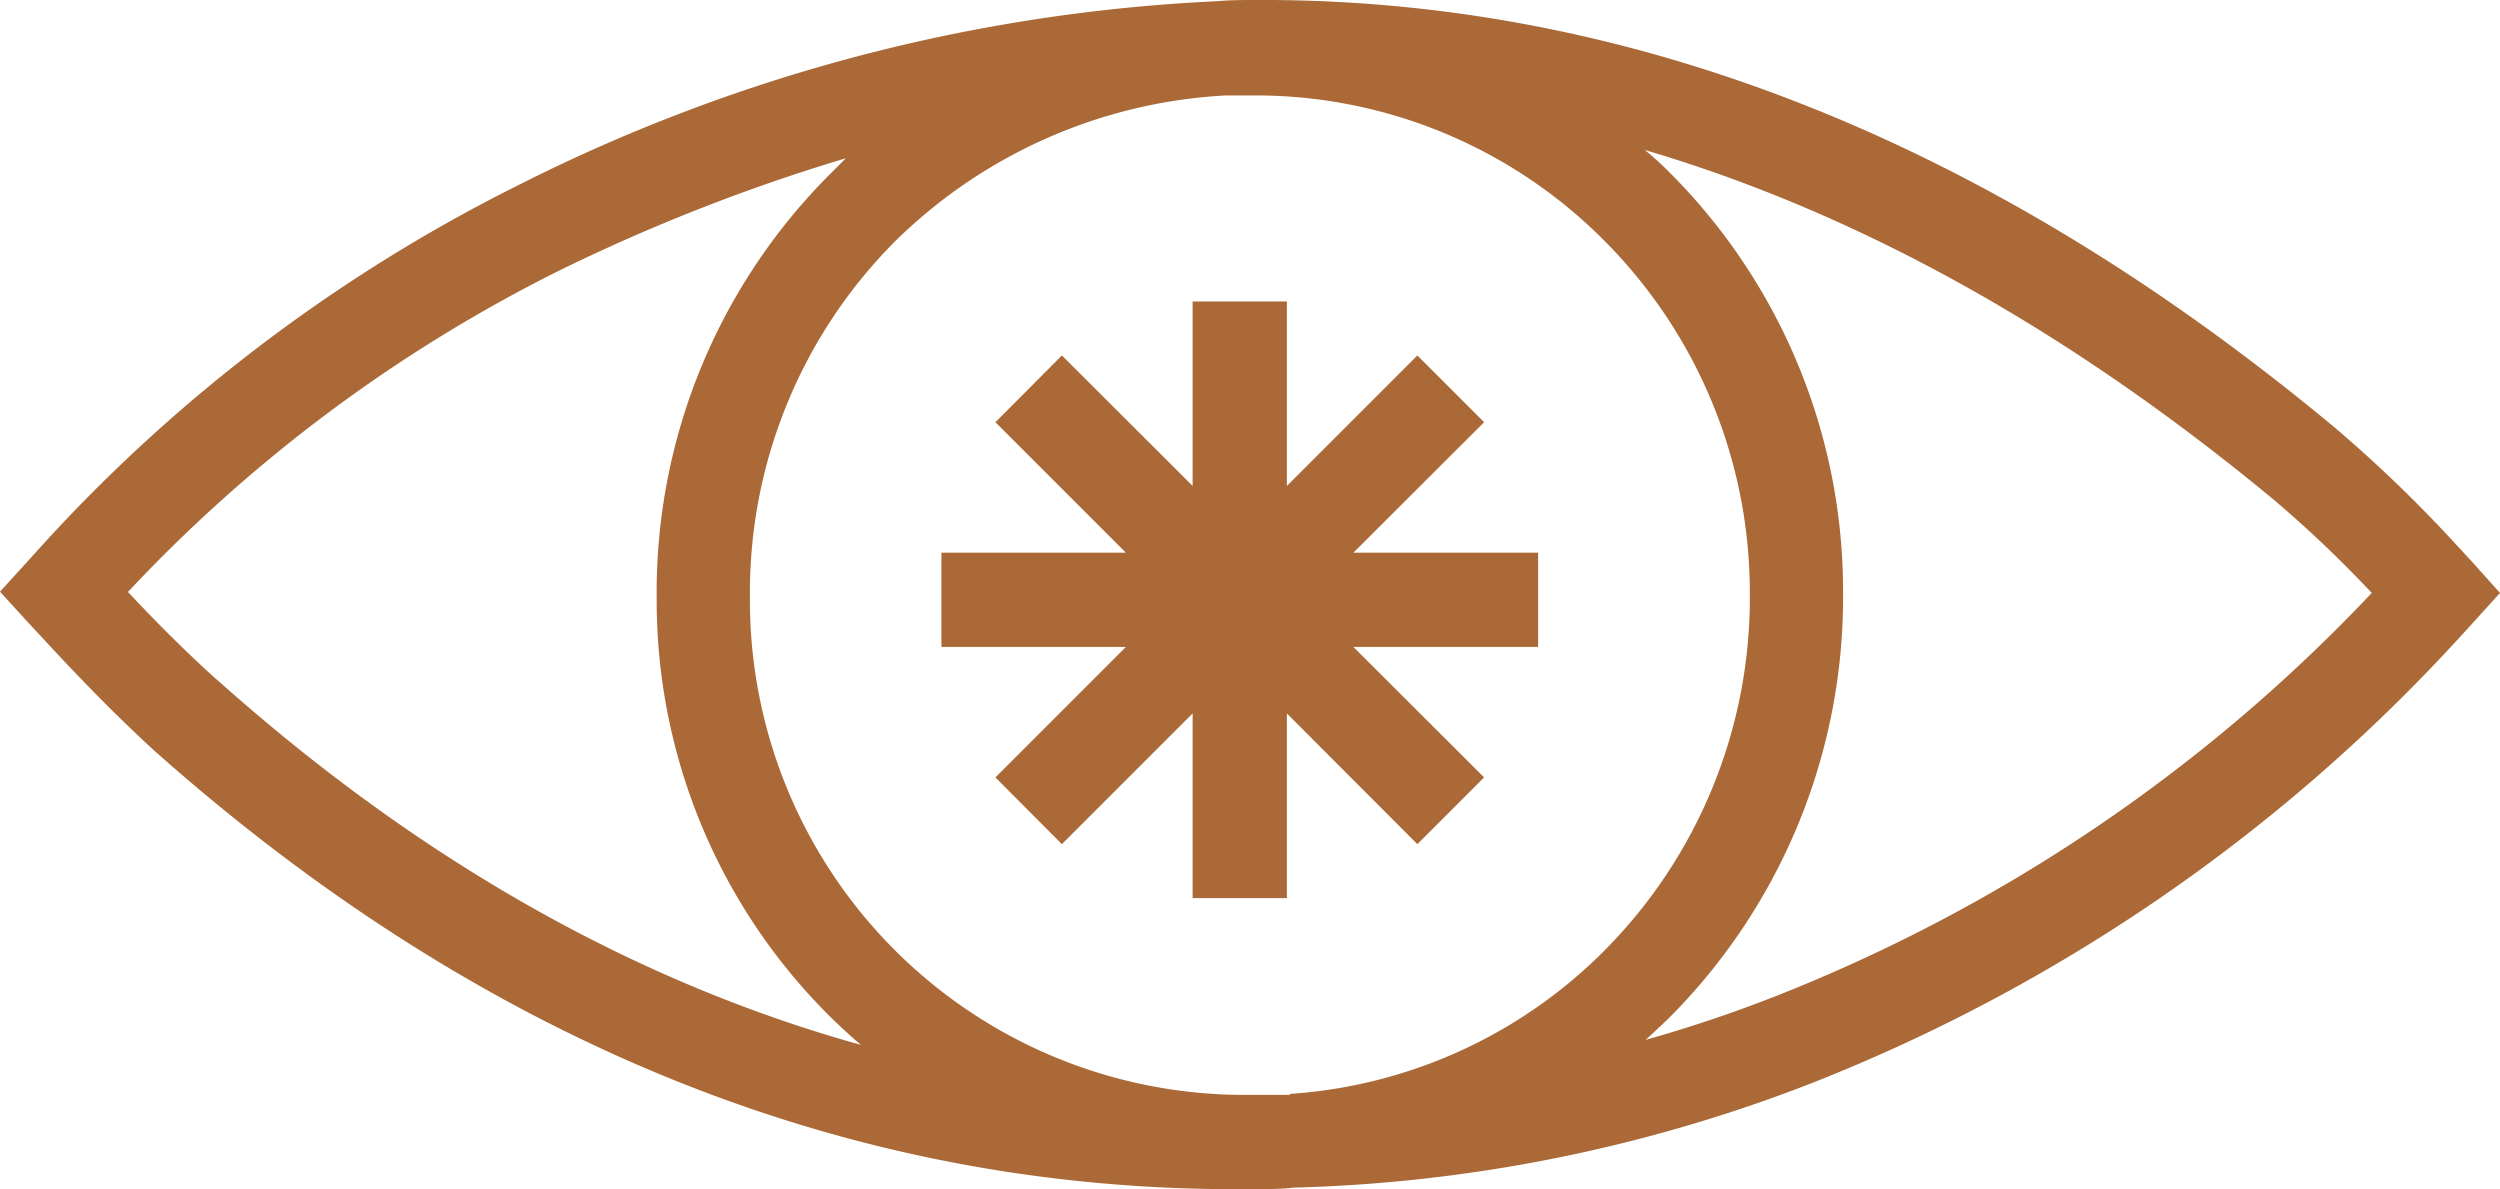 <?xml version="1.0" encoding="UTF-8"?> <svg xmlns="http://www.w3.org/2000/svg" viewBox="0 0 100.01 47.57"><defs><style>.cls-1{fill:#aa6937;}</style></defs><g id="Ebene_2" data-name="Ebene 2"><g id="Glaukomsprechstunde"><path class="cls-1" d="M71.06,39.84c-1.73.68-3.46,1.26-5.23,1.76q.45-.41.9-.84a23.8,23.8,0,0,0,7-17A23.68,23.68,0,0,0,66.89,7c-.35-.36-.72-.7-1.09-1,8.58,2.53,17,7.23,25.17,14a47.65,47.65,0,0,1,3.91,3.72A66.05,66.05,0,0,1,71.06,39.84M8.64,27.16C7.35,26,6.13,24.76,5.12,23.68A60.69,60.69,0,0,1,22.38,10.82,74.75,74.75,0,0,1,33.84,6.33L33.17,7a23.63,23.63,0,0,0-6.9,16.93,23.43,23.43,0,0,0,7,16.8c.38.37.77.73,1.17,1.07-9.09-2.53-17.71-7.42-25.75-14.6m42.91,16.6c-.61,0-1.22,0-1.84,0A19.78,19.78,0,0,1,30,23.89,19.89,19.89,0,0,1,35.83,9.63,20.4,20.4,0,0,1,49,3.82l1.52,0A19.65,19.65,0,0,1,64.21,9.66,19.93,19.93,0,0,1,70,23.79a20,20,0,0,1-5.88,14.3,19.58,19.58,0,0,1-12.52,5.67m47.28-21.3-.62-.67h0a54.69,54.69,0,0,0-4.83-4.66C79.82,5.8,65.59.09,50.85,0l-.58,0c-.54,0-1.07,0-1.61.05A69,69,0,0,0,20.73,7.41,64.93,64.93,0,0,0,1.78,21.71l-.48.53L0,23.67l1.16,1.27.54.58C2.87,26.79,4.44,28.44,6.14,30,19.05,41.49,33.41,47.42,48.85,47.57h1.31c.54,0,1.07,0,1.6-.06a61.51,61.51,0,0,0,20.69-4.17A69.74,69.74,0,0,0,98.07,25.85l.58-.63,1.36-1.5Z"></path><polygon class="cls-1" points="59.37 16.89 56.7 14.22 51.48 19.44 51.48 12.06 47.71 12.06 47.71 19.44 42.48 14.22 39.82 16.89 45.04 22.11 37.66 22.11 37.66 25.88 45.04 25.88 39.82 31.1 42.48 33.77 47.71 28.54 47.71 35.93 51.48 35.93 51.48 28.54 56.7 33.77 59.37 31.1 54.14 25.88 61.53 25.88 61.53 22.11 54.14 22.11 59.37 16.89"></polygon></g></g></svg> 